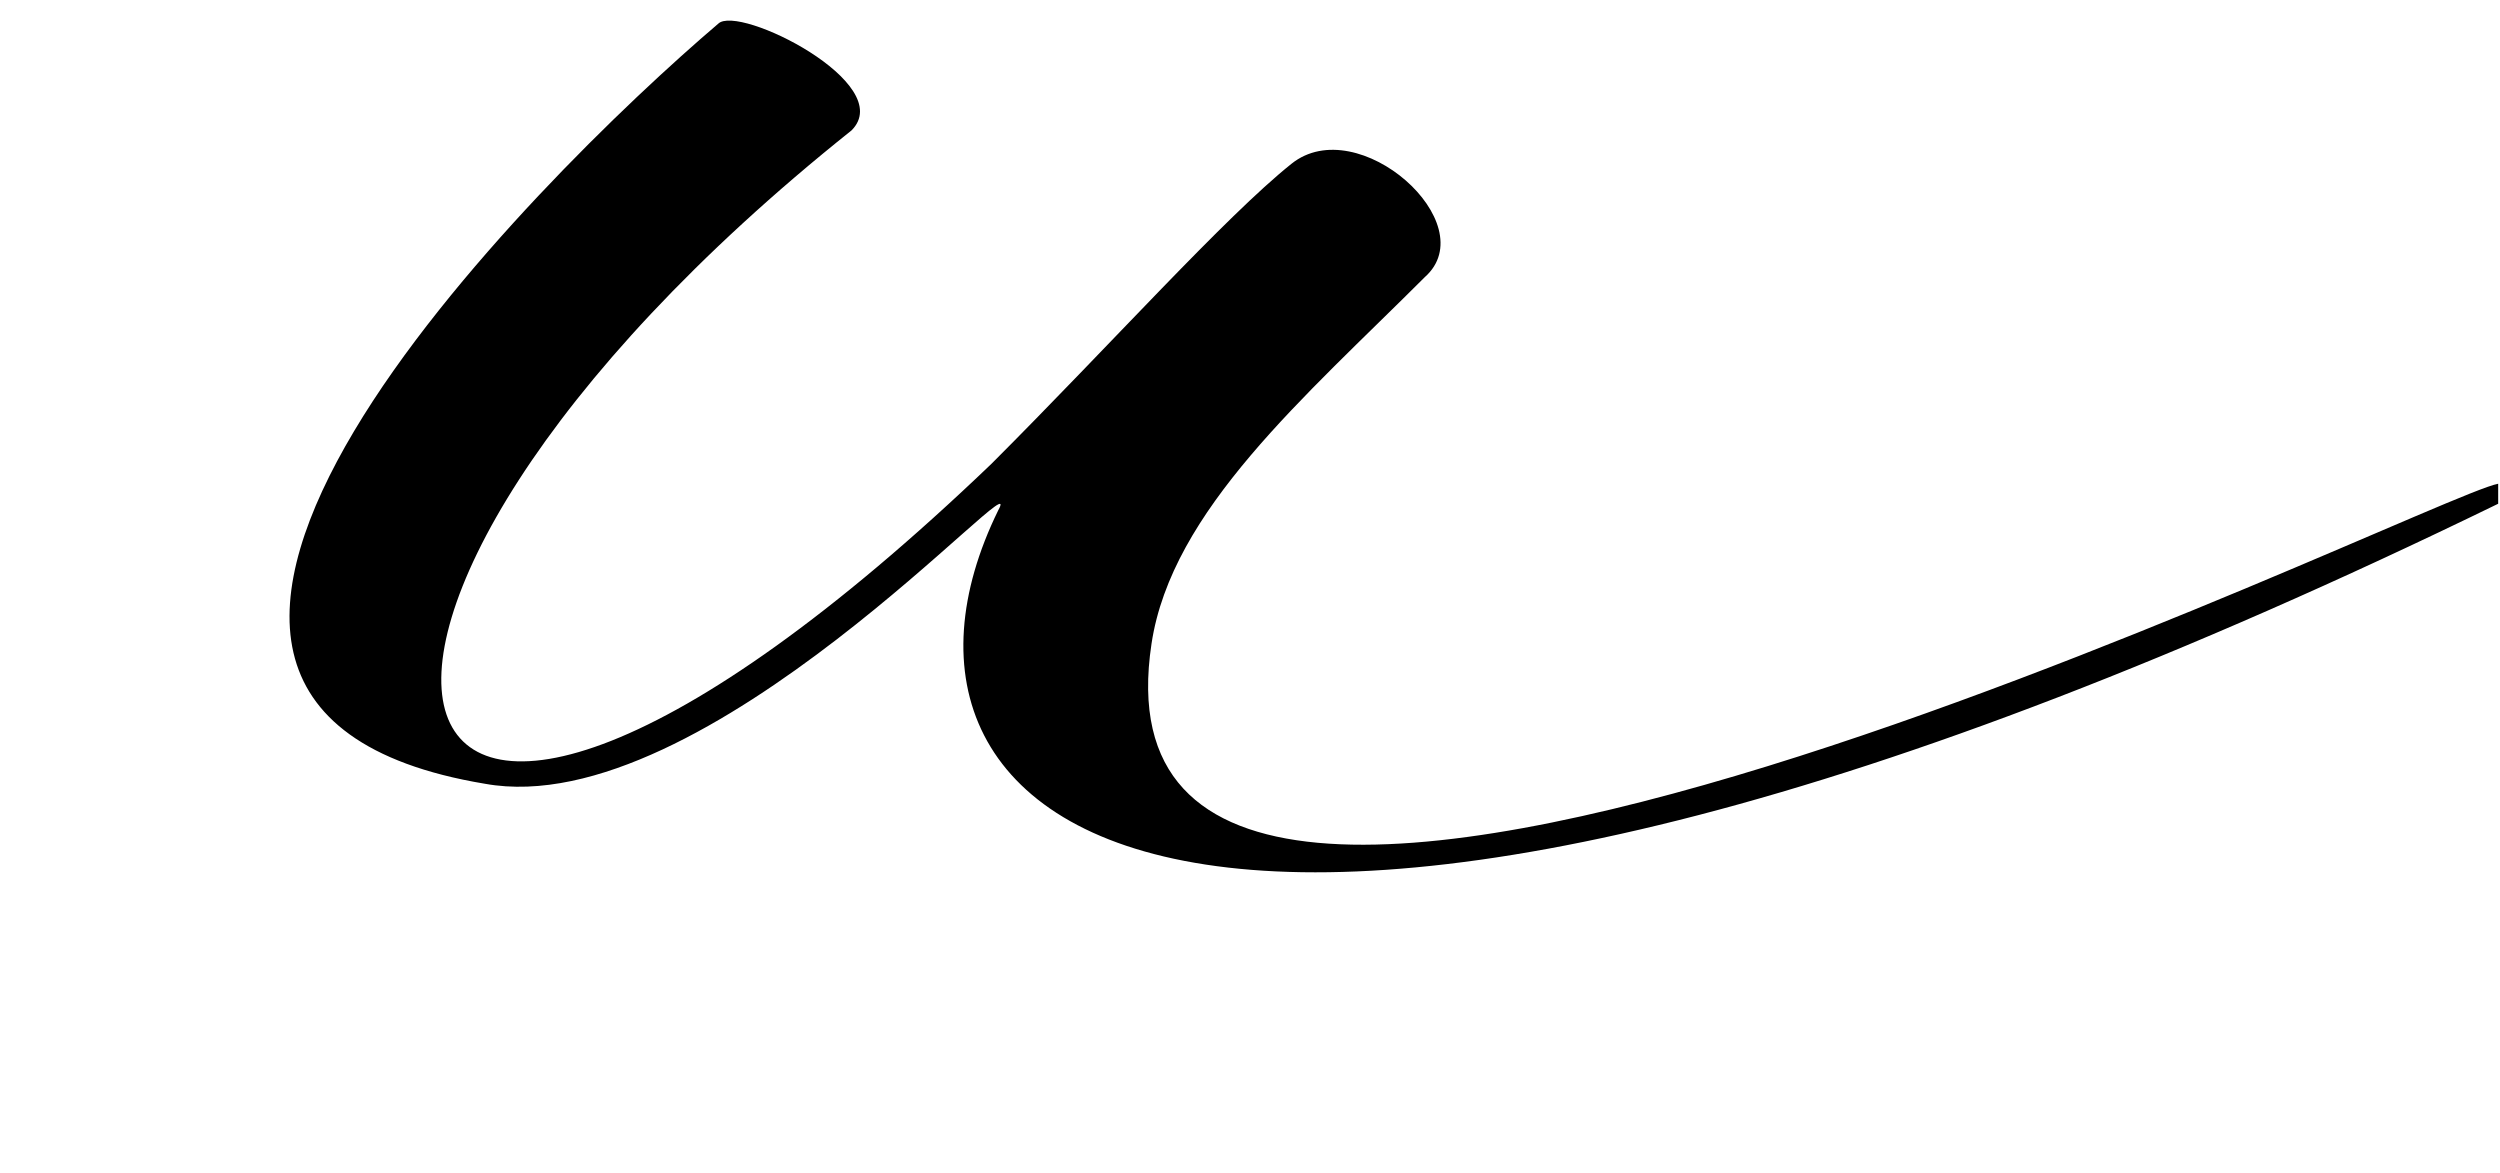 <?xml version="1.0" encoding="UTF-8"?> <svg xmlns="http://www.w3.org/2000/svg" width="375" height="176" viewBox="0 0 375 176" fill="none"><path d="M374.727 75.562C181.727 169.562 125.727 125.563 149.727 76.562C154.727 67.562 105.727 123.562 72.727 117.562C0.727 105.562 80.727 26.562 107.727 3.562C110.727 0.562 134.727 12.562 127.727 19.562C33.727 94.562 52.727 161.562 148.727 69.562C166.727 51.562 183.727 32.562 193.727 24.562C203.727 16.562 222.727 33.562 213.727 41.562C195.727 59.562 175.727 76.562 172.727 96.562C160.727 175.562 363.727 74.562 374.727 72.562V75.562Z" fill="black"></path></svg> 